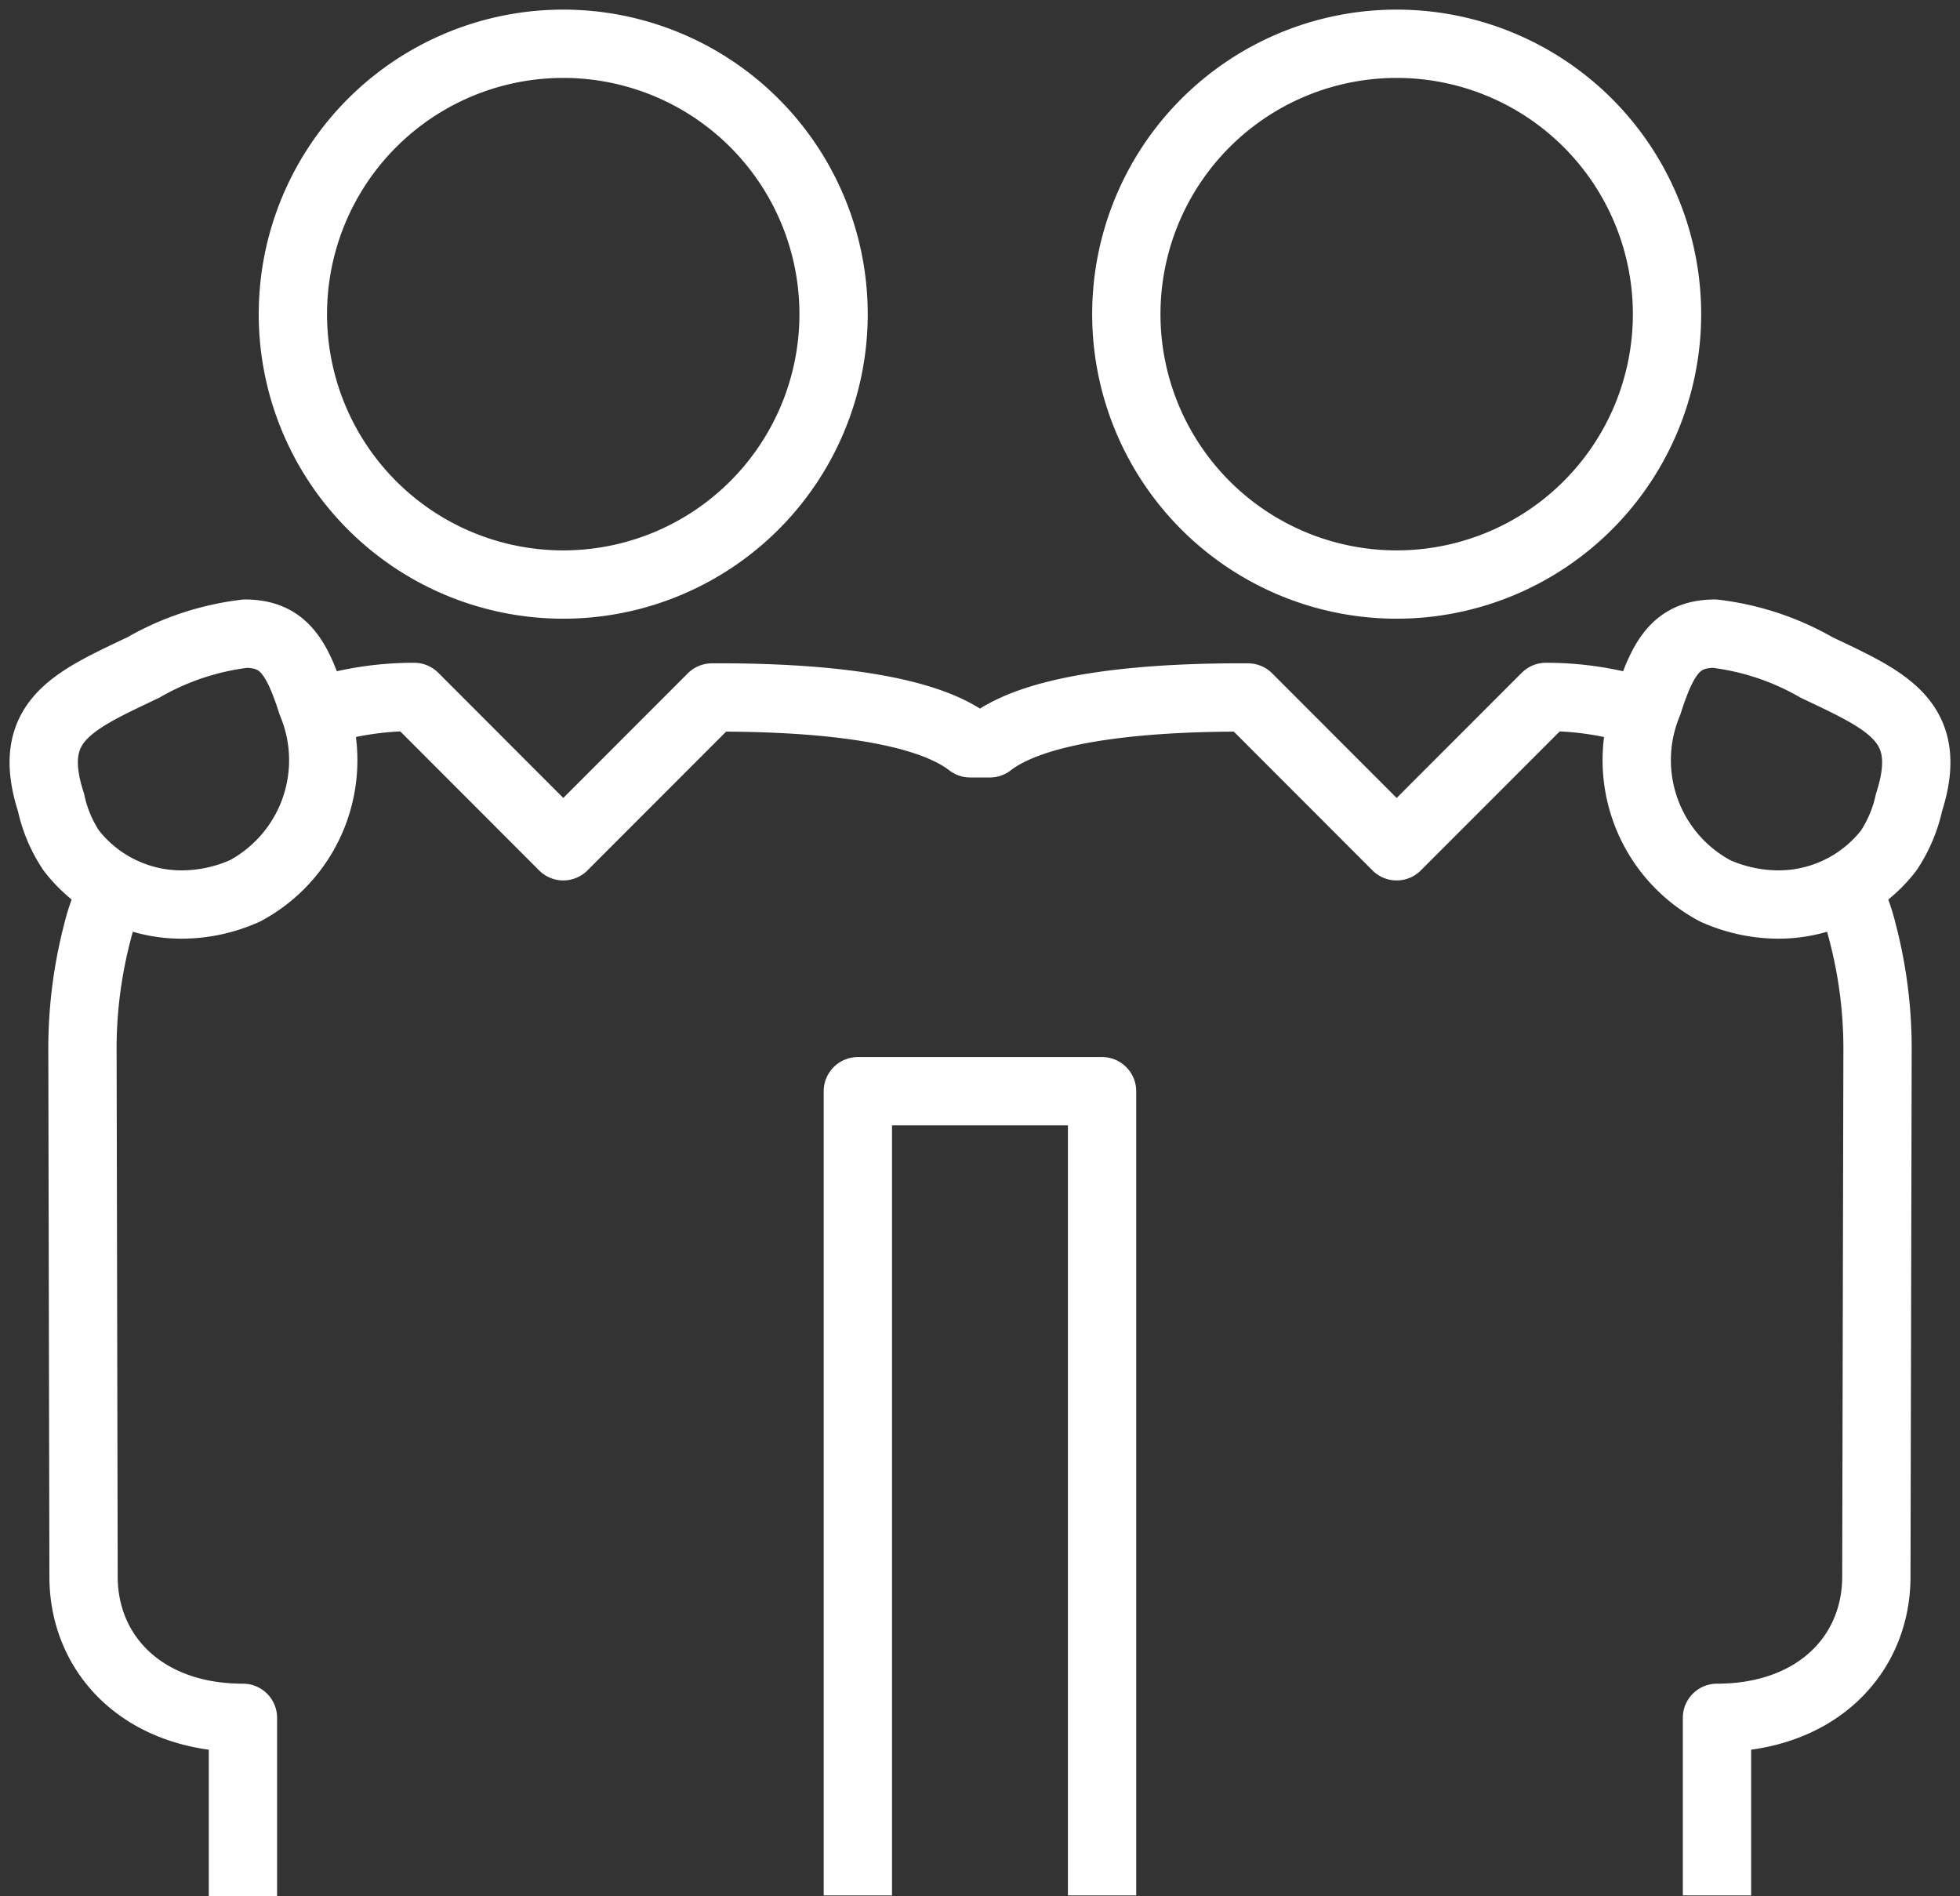 <?xml version="1.0" encoding="UTF-8"?> <svg xmlns="http://www.w3.org/2000/svg" xmlns:xlink="http://www.w3.org/1999/xlink" id="Groupe_1533" data-name="Groupe 1533" width="43.043" height="41.633" viewBox="0 0 43.043 41.633"><rect x="0" y="0" width="43.043" height="41.633" fill="#333333" stroke="none"/><defs><clipPath id="clip-path"><rect id="Rectangle_1743" data-name="Rectangle 1743" width="43.043" height="41.633" fill="none" stroke="#fff" stroke-width="1.5"></rect></clipPath></defs><g id="Groupe_1532" data-name="Groupe 1532" transform="translate(0 0)" clip-path="url(#clip-path)"><path id="Tracé_836" data-name="Tracé 836" d="M12.63,12.874A5.937,5.937,0,1,0,6.692,6.938,5.936,5.936,0,0,0,12.63,12.874Z" transform="translate(-0.26 -0.039)" fill="none" stroke="#fff" stroke-linejoin="round" stroke-width="1.5"></path><path id="Tracé_837" data-name="Tracé 837" d="M1.607,19.241a3.063,3.063,0,0,0,2.432,1.182,3.416,3.416,0,0,0,1.38-.3A3.253,3.253,0,0,0,6.886,16c-.334-1.047-.645-1.519-1.458-1.525a5.884,5.884,0,0,0-2.245.745c-1.546.735-2.6,1.178-2.024,2.96A3.041,3.041,0,0,0,1.607,19.241Z" transform="translate(-0.039 -0.562)" fill="none" stroke="#fff" stroke-linejoin="round" stroke-width="1.5"></path><path id="Tracé_838" data-name="Tracé 838" d="M2.584,20.268a4.405,4.405,0,0,0-.376,1,10.134,10.134,0,0,0-.324,2.61s.024,11.528.024,11.528c0,1.725,1.324,3.1,3.5,3.1V42.42" transform="translate(-0.073 -0.787)" fill="none" stroke="#fff" stroke-linejoin="round" stroke-width="1.5"></path><path id="Tracé_839" data-name="Tracé 839" d="M31.672,12.874a5.937,5.937,0,1,1,5.936-5.936A5.938,5.938,0,0,1,31.672,12.874Z" transform="translate(-0.999 -0.039)" fill="none" stroke="#fff" stroke-linejoin="round" stroke-width="1.5"></path><path id="Tracé_840" data-name="Tracé 840" d="M42.929,19.241A3.066,3.066,0,0,1,40.5,20.423a3.412,3.412,0,0,1-1.379-.3A3.252,3.252,0,0,1,37.649,16c.334-1.047.645-1.519,1.458-1.525a5.884,5.884,0,0,1,2.245.745c1.546.735,2.6,1.178,2.026,2.96A3.1,3.1,0,0,1,42.929,19.241Z" transform="translate(-1.454 -0.562)" fill="none" stroke="#fff" stroke-linejoin="round" stroke-width="1.5"></path><path id="Tracé_841" data-name="Tracé 841" d="M36.411,16.268a6.964,6.964,0,0,0-2.183-.347L30.95,19.2l-3.264-3.267c-2.139-.011-4.611.185-5.669,1.006h-.433c-1.058-.822-3.532-1.017-5.67-1.006L12.649,19.2,9.374,15.921a6.978,6.978,0,0,0-2.186.347" transform="translate(-0.279 -0.618)" fill="none" stroke="#fff" stroke-linejoin="round" stroke-width="1.5"></path><path id="Tracé_842" data-name="Tracé 842" d="M42.054,20.268a4.36,4.36,0,0,1,.376,1,10.089,10.089,0,0,1,.326,2.61s-.026,11.528-.026,11.528c0,1.725-1.324,3.1-3.5,3.1v3.9" transform="translate(-1.524 -0.787)" fill="none" stroke="#fff" stroke-linejoin="round" stroke-width="1.5"></path><path id="Tracé_843" data-name="Tracé 843" d="M24.963,42.586V24.928H19.6V42.586" transform="translate(-0.761 -0.968)" fill="none" stroke="#fff" stroke-linejoin="round" stroke-width="1.5"></path></g></svg> 